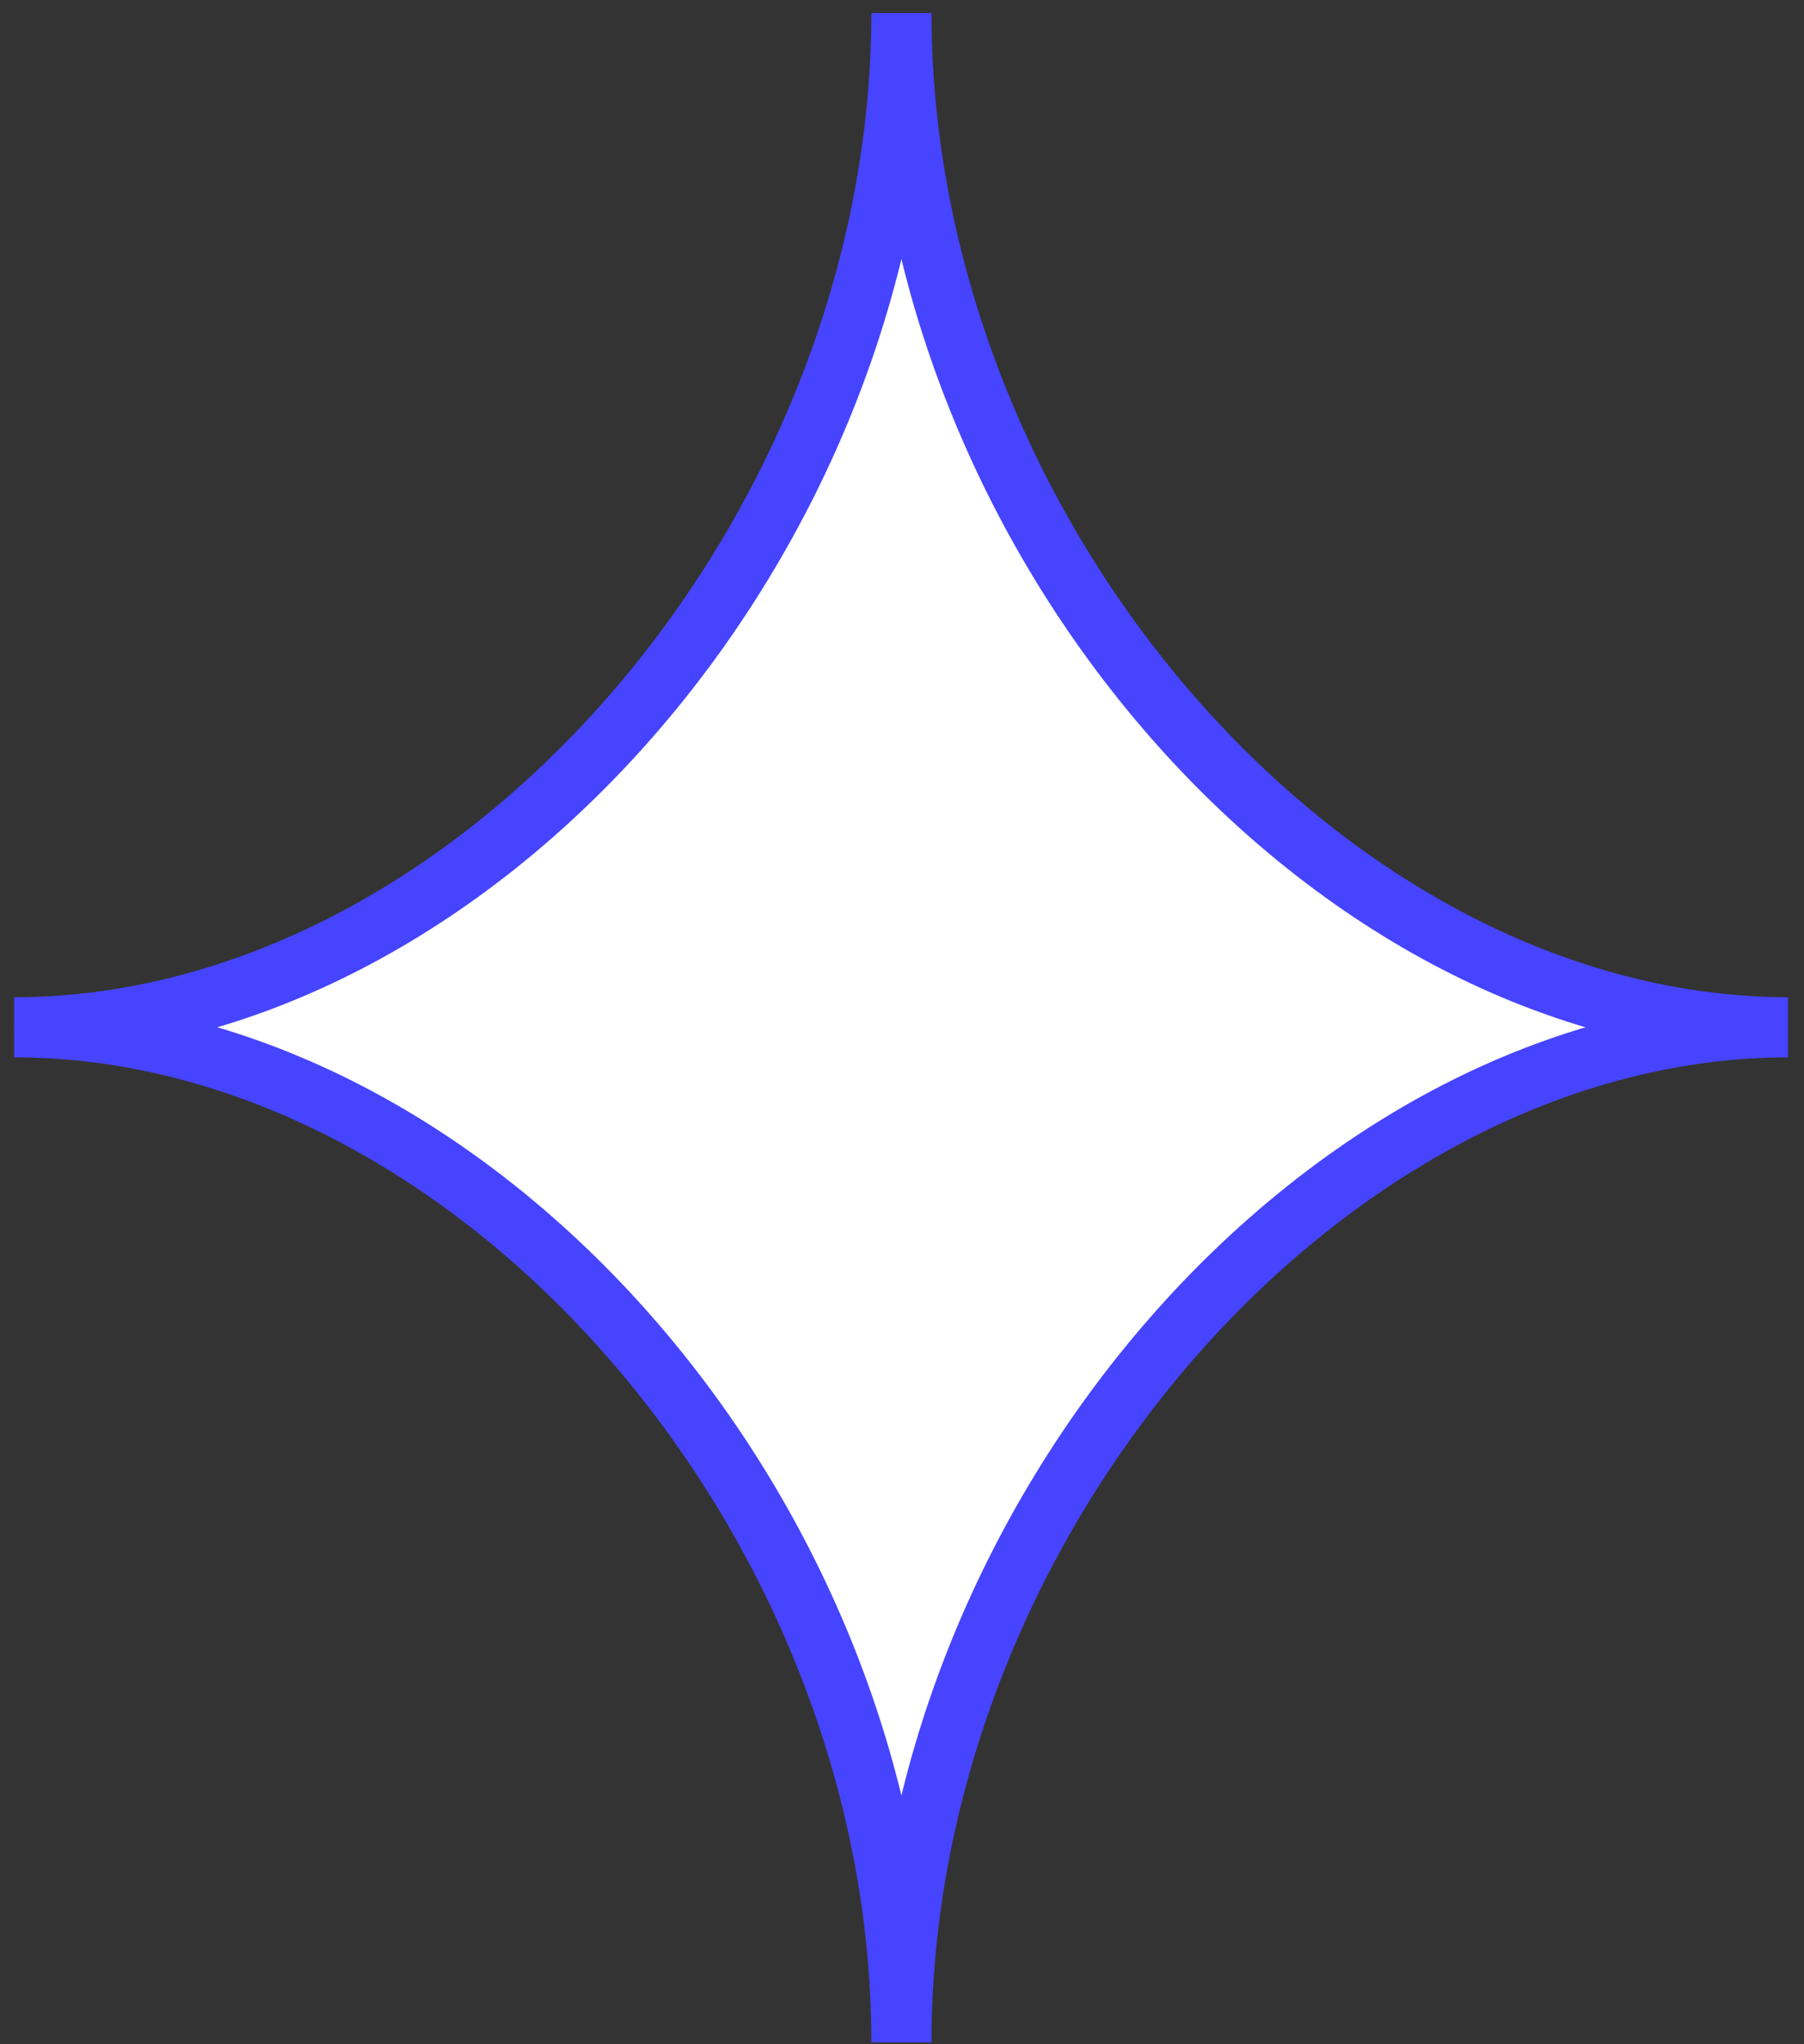 <svg xmlns="http://www.w3.org/2000/svg" width="60" height="68" viewBox="0 0 60 68" fill="none"><rect x="0" y="0" width="60" height="68" fill="#333333" stroke="none"/><g clip-path="url(#clip0_387_984)"><path d="M29.981 67.94C29.981 50.448 15.782 34.172 0.469 34.172C15.757 34.172 29.981 17.925 29.981 0.404C29.981 17.896 44.181 34.172 59.494 34.172C44.206 34.172 29.981 50.419 29.981 67.94Z" fill="white"></path><path d="M29.981 67.94C29.981 50.448 15.782 34.172 0.469 34.172C15.757 34.172 29.981 17.925 29.981 0.404C29.981 17.896 44.181 34.172 59.494 34.172C44.206 34.172 29.981 50.419 29.981 67.94Z" stroke="#4644FF" stroke-width="2" stroke-miterlimit="10"></path></g><defs><clipPath id="clip0_387_984"><rect width="59" height="67.507" fill="white" transform="translate(0.469 0.433)"></rect></clipPath></defs></svg>